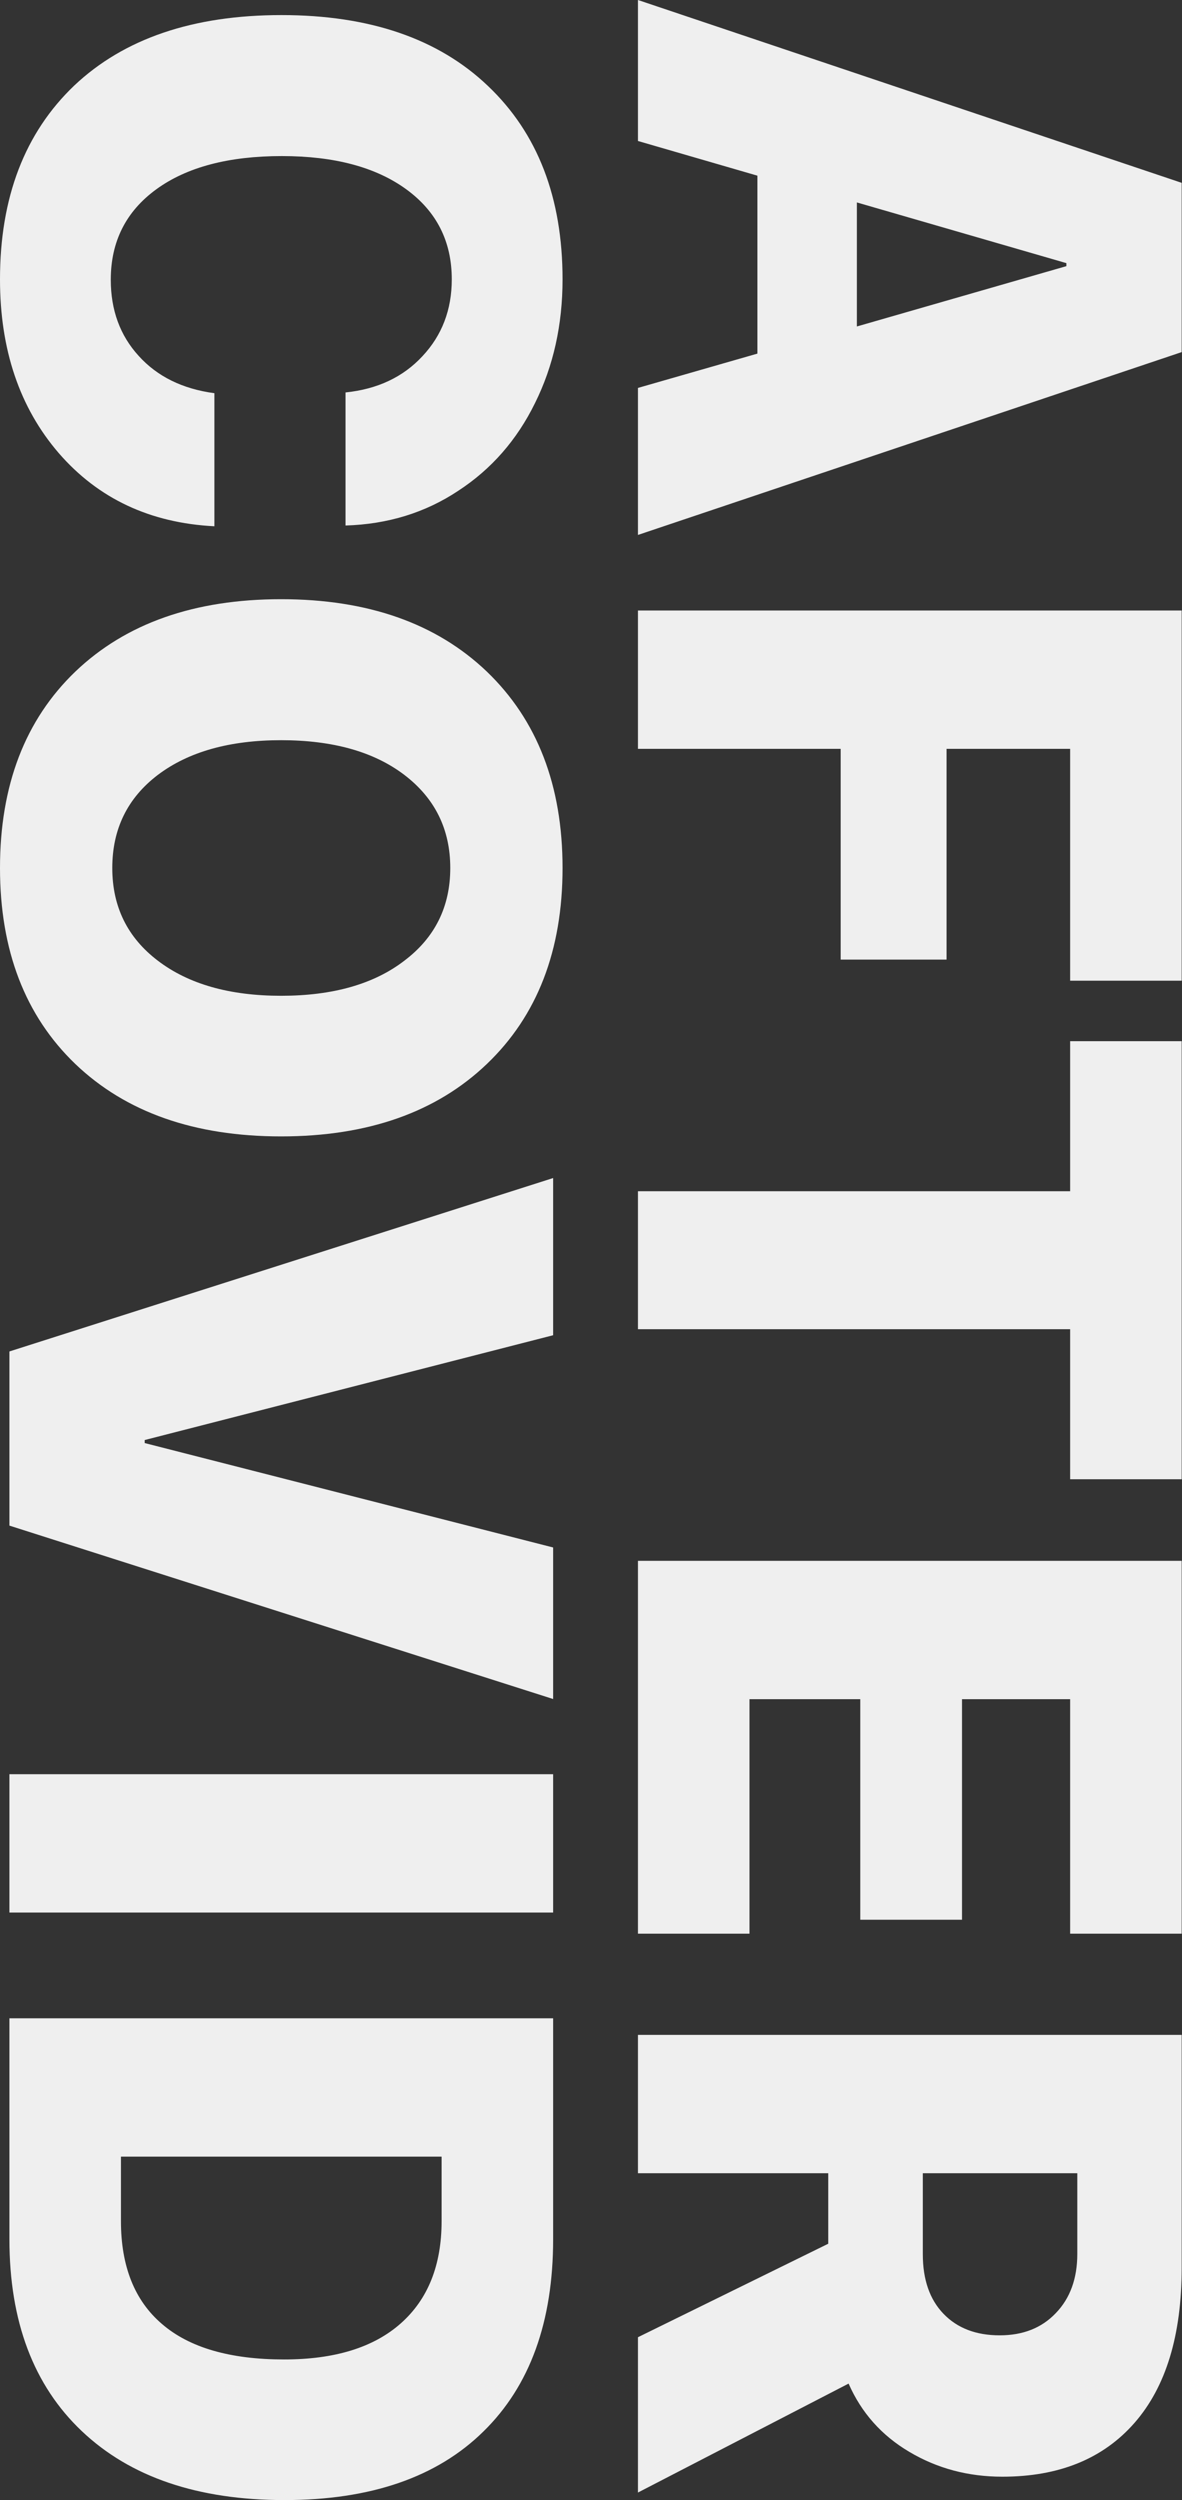 <?xml version="1.0" encoding="UTF-8"?> <svg xmlns="http://www.w3.org/2000/svg" width="1166" height="2465" viewBox="0 0 1166 2465" fill="none"><rect x="0" y="0" width="1166" height="2465" fill="#333333" stroke="none"/> <path d="M629.323 382.475L747.15 348.651L747.15 173.21L629.323 139.014V-0L1165.68 180.272V347.164L629.323 527.437V382.475ZM1051.94 259.444L845.278 199.601V321.889L1051.94 262.417V259.444ZM629.323 738.352L629.323 601.939H1165.68V966.945H1055.66V738.352H933.742L933.742 946.13H829.295L829.295 738.352H629.323ZM629.323 1310.56V1174.52H1055.66V1026.58H1165.68L1165.68 1458.49H1055.66V1310.56H629.323ZM739.345 1906.55H629.323L629.323 1538.94H1165.68V1906.55H1055.66L1055.66 1675.35H948.981V1892.8H848.623V1675.35H739.345V1906.55ZM1062.72 2142.74H910.325V2222.65C910.325 2247.68 917.139 2267.26 930.768 2281.38C944.397 2295.51 962.858 2302.57 986.151 2302.57C1009.2 2302.57 1027.66 2295.26 1041.53 2280.64C1055.66 2266.02 1062.72 2246.57 1062.72 2222.28V2142.74ZM817.029 2142.74H629.323V2006.33H1165.68V2236.03C1165.68 2302.44 1150.19 2353.37 1119.22 2388.8C1088.24 2424.24 1044.76 2441.95 988.753 2441.95C955.052 2441.95 924.449 2433.78 896.944 2417.42C869.686 2401.32 849.738 2378.89 837.101 2350.15L629.323 2457.57V2304.43L817.029 2212.25V2142.74ZM4.08312e-05 275.427C4.08312e-05 194.645 24.408 130.961 73.224 84.375C122.288 38.037 190.432 14.868 277.657 14.868C364.634 14.868 432.53 38.161 481.347 84.747C530.41 131.333 554.942 194.893 554.942 275.427C554.942 320.278 545.898 360.917 527.809 397.343C509.967 433.769 484.692 462.638 451.983 483.948C419.521 505.507 382.475 516.905 340.845 518.144V386.936C372.316 383.714 397.591 371.82 416.671 351.253C436 330.686 445.664 305.41 445.664 275.427C445.664 238.009 430.672 208.398 400.689 186.591C370.705 164.785 329.818 153.882 278.029 153.882C225.496 153.882 184.237 164.785 154.254 186.591C124.27 208.398 109.279 238.133 109.279 275.798C109.279 305.782 118.447 330.809 136.784 350.881C155.121 371.2 180.025 383.466 211.495 387.679V518.888C148.059 515.666 96.889 491.63 57.985 446.779C19.328 401.927 4.08312e-05 344.81 4.08312e-05 275.427ZM480.231 662.154C530.039 709.979 554.942 774.53 554.942 855.808C554.942 937.086 530.039 1001.51 480.231 1049.09C430.424 1096.67 362.775 1120.46 277.285 1120.46C191.795 1120.46 124.147 1096.67 74.339 1049.09C24.78 1001.51 4.08312e-05 937.086 4.08312e-05 855.808C4.08312e-05 774.283 24.78 709.731 74.339 662.154C124.147 614.577 191.795 590.789 277.285 590.789C362.775 590.789 430.424 614.577 480.231 662.154ZM398.83 947.245C429.061 924.448 444.177 893.969 444.177 855.808C444.177 817.647 429.061 787.044 398.83 763.999C368.847 741.202 328.332 729.803 277.285 729.803C226.487 729.803 185.972 741.202 155.741 763.999C125.757 786.796 110.765 817.399 110.765 855.808C110.765 893.969 125.757 924.448 155.741 947.245C185.972 970.29 226.487 981.813 277.285 981.813C328.332 981.813 368.847 970.29 398.83 947.245ZM9.292 1504.21V1332.49L545.65 1161.51V1316.5L142.731 1419.83V1422.81L545.65 1525.77V1675.19L9.292 1504.21ZM9.292 1885.73V1749.32H545.65L545.65 1885.73H9.292ZM545.65 1989.97V2207.79C545.65 2289.31 522.729 2352.5 476.886 2397.35C431.044 2442.45 365.625 2465 280.631 2465C195.141 2465 128.483 2442.33 80.658 2396.98C33.081 2351.88 9.292 2288.82 9.292 2207.79V1989.97H545.65ZM435.628 2126.38H119.315V2189.94C119.315 2234.55 132.819 2268.37 159.829 2291.42C186.839 2314.71 226.982 2326.36 280.259 2326.36C330.314 2326.36 368.723 2314.46 395.485 2290.67C422.247 2266.89 435.628 2233.31 435.628 2189.94V2126.38Z" fill="#EFEFEF"></path> </svg> 